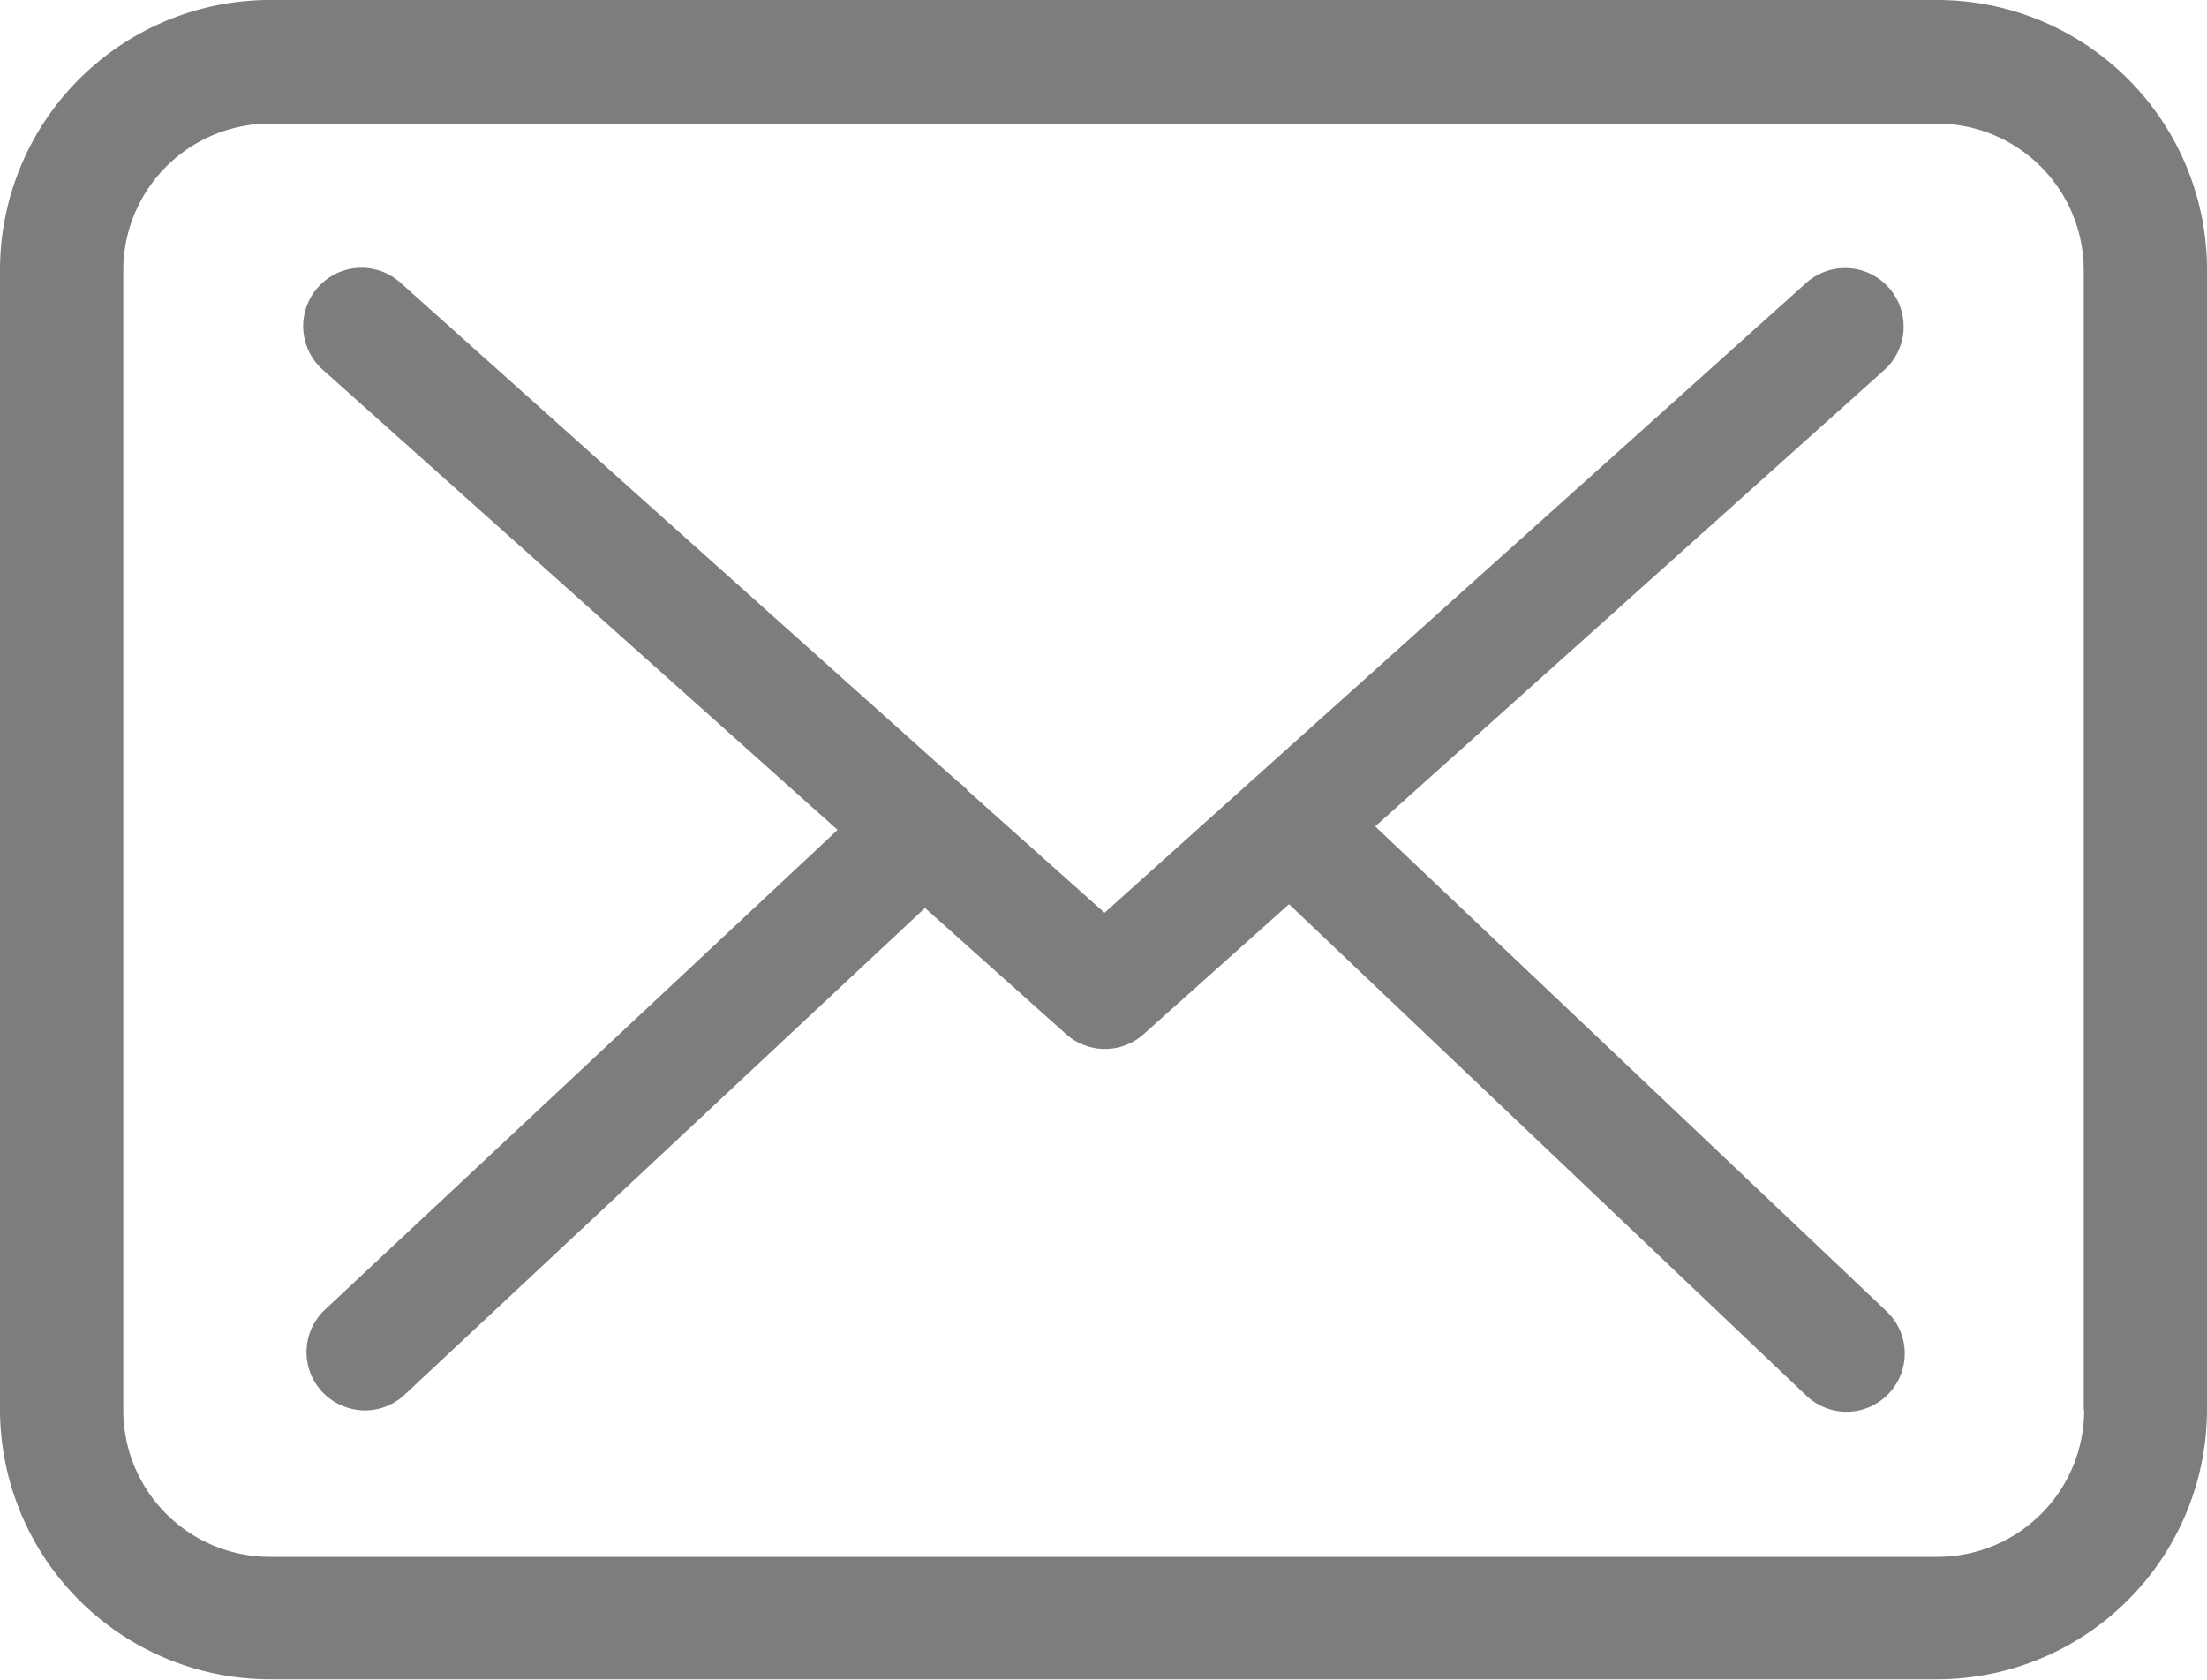 <svg xmlns="http://www.w3.org/2000/svg" width="15.18" height="11.552" viewBox="0 0 15.18 11.552">
  <g id="Group_5946" data-name="Group 5946" transform="translate(0.435 0.331)">
    <path id="Path_74" data-name="Path 74" d="M13.327,57.75H1.856A1.858,1.858,0,0,0,0,59.606v7.84A1.858,1.858,0,0,0,1.856,69.3H13.324a1.858,1.858,0,0,0,1.856-1.856V59.609A1.856,1.856,0,0,0,13.327,57.75Zm1.008,9.7a1.009,1.009,0,0,1-1.008,1.008H1.856A1.009,1.009,0,0,1,.848,67.446V59.609A1.009,1.009,0,0,1,1.856,58.6H13.324a1.009,1.009,0,0,1,1.008,1.008v7.837Z" transform="translate(-0.435 -58.081)" fill="#7d7d7d"/>
    <path id="Path_75" data-name="Path 75" d="M63.126,112.741l3.5-3.138a.4.4,0,0,0-.536-.6l-4.826,4.332-.942-.841s-.006-.006-.006-.009a.592.592,0,0,0-.065-.056L56.42,109a.4.4,0,0,0-.533.6l3.541,3.165-3.526,3.3a.4.4,0,0,0-.018.566.409.409,0,0,0,.293.127.4.4,0,0,0,.272-.107l3.58-3.349.971.868a.4.4,0,0,0,.533,0l1-.894,3.559,3.381a.4.4,0,0,0,.566-.015.4.4,0,0,0-.015-.566Z" transform="translate(-54.102 -107.388)" fill="#7d7d7d"/>
  </g>
</svg>
